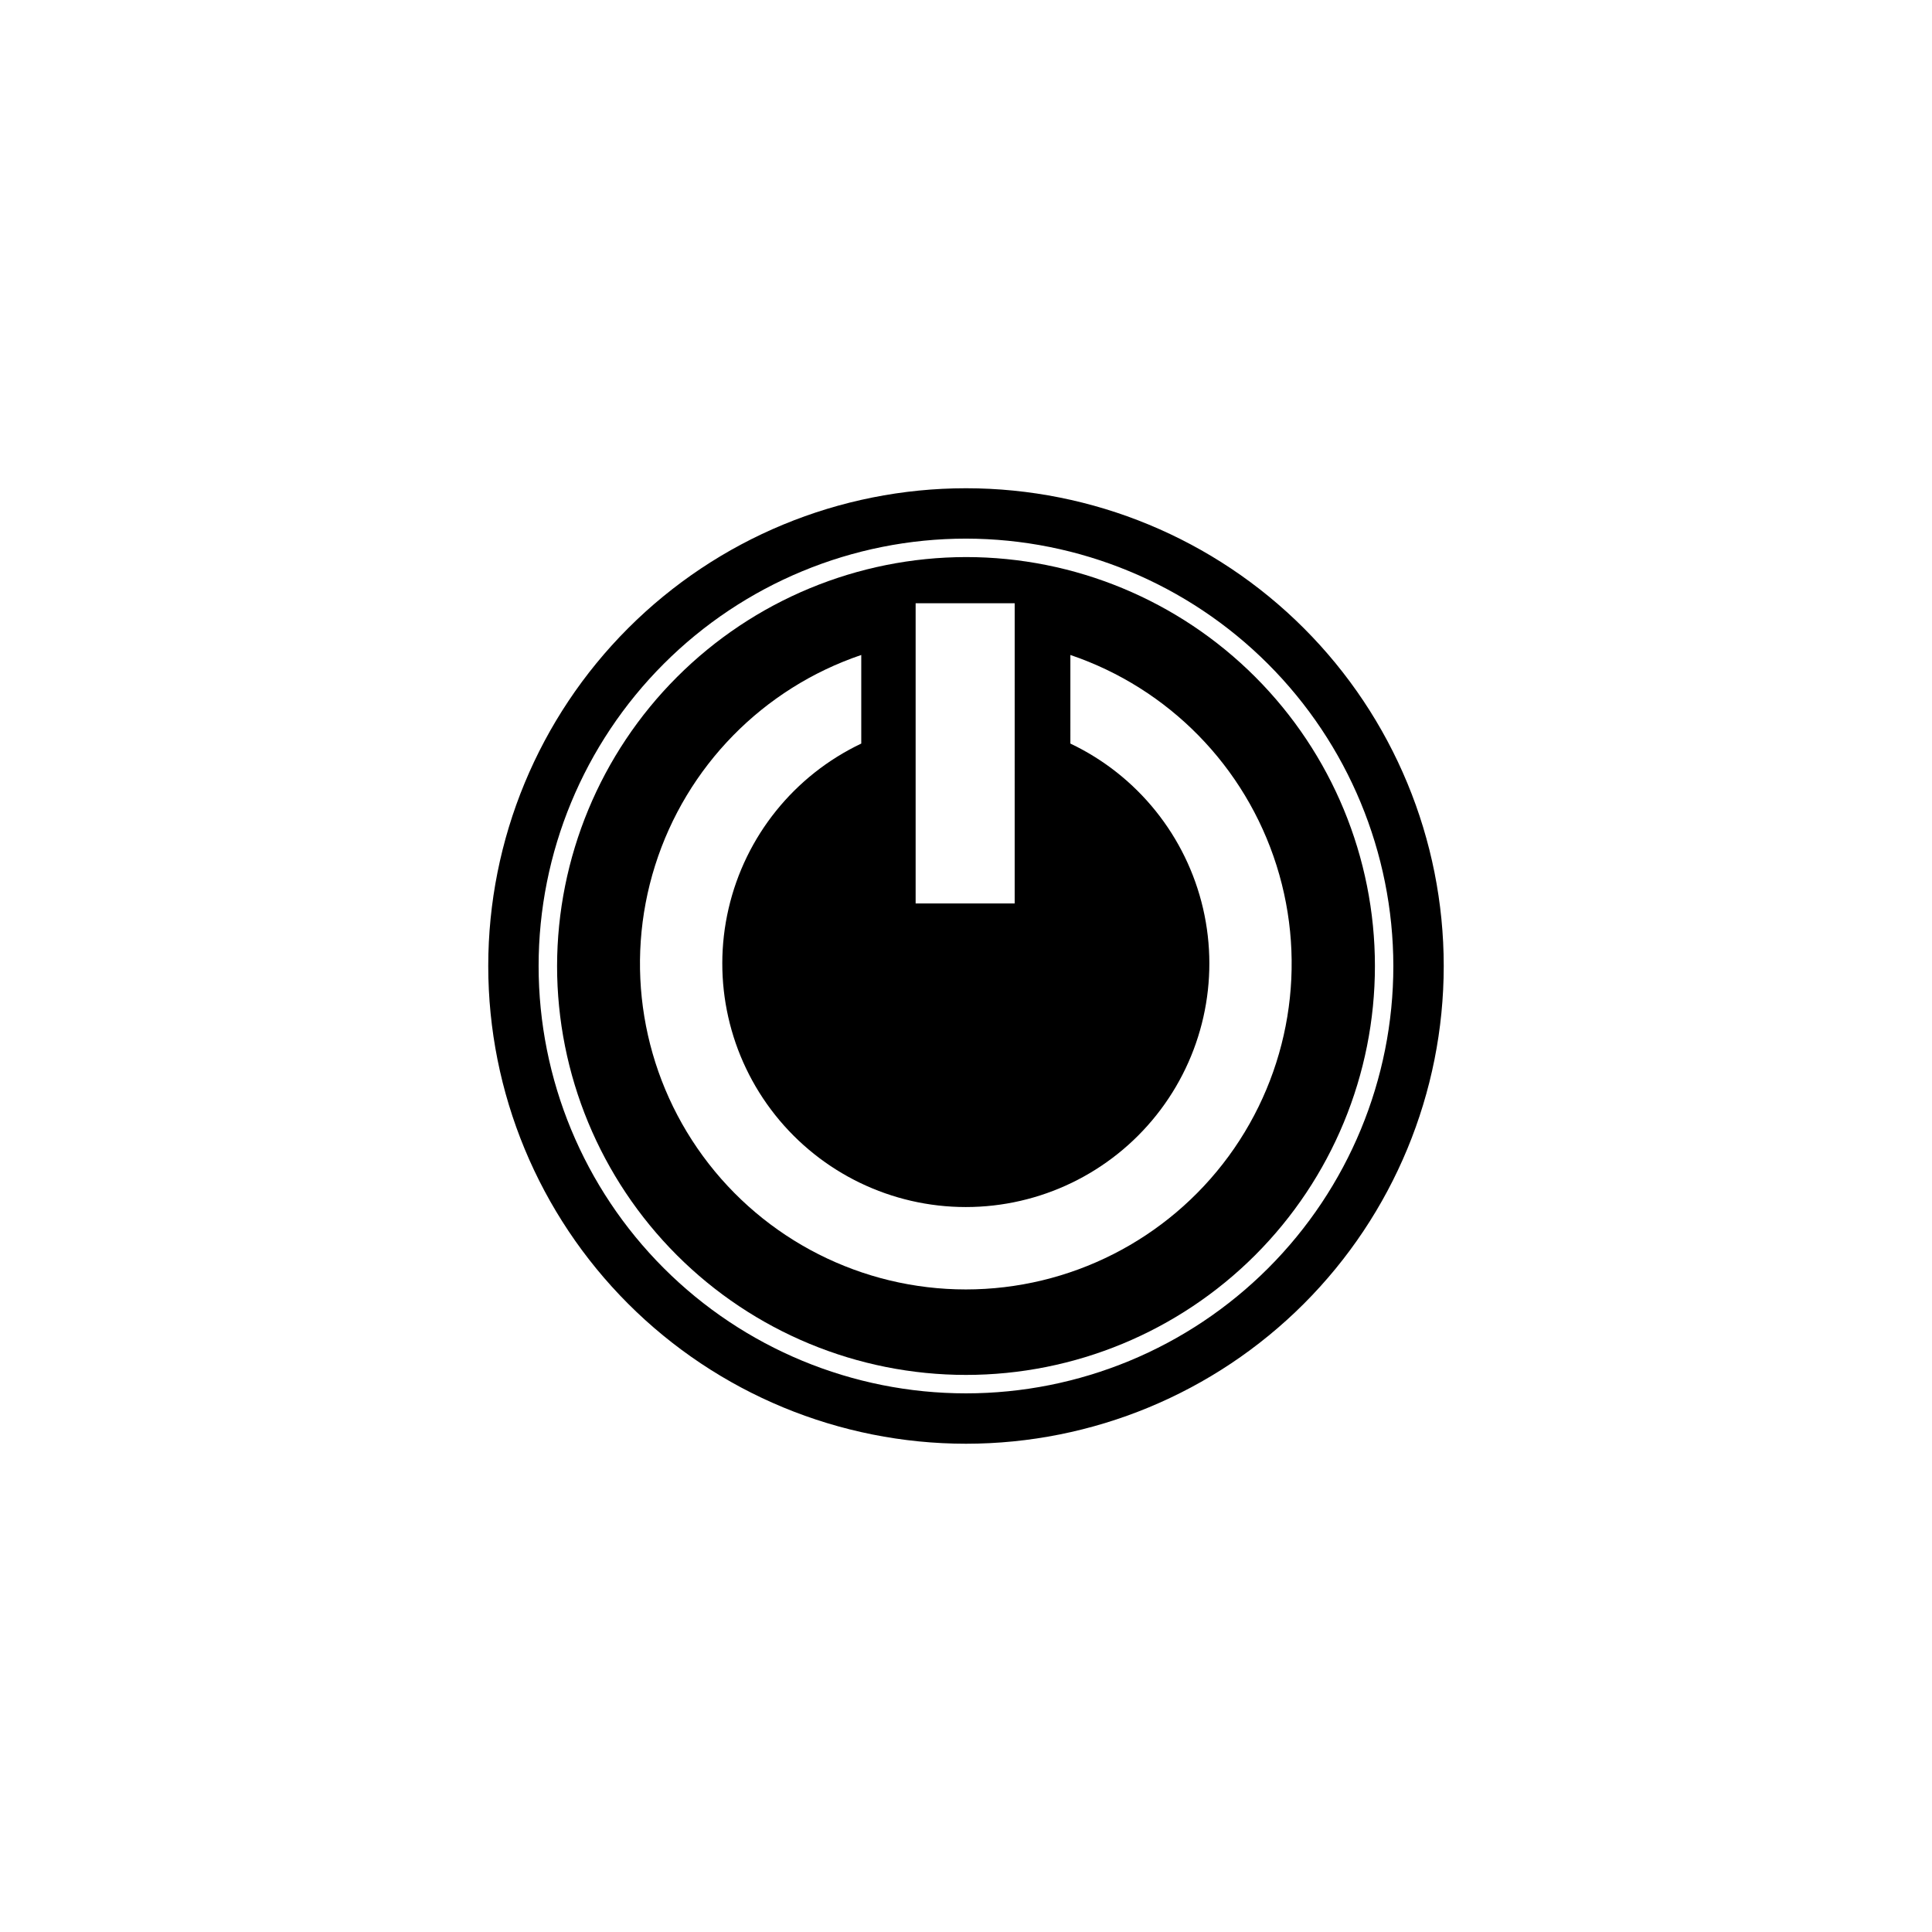 <?xml version="1.0" encoding="UTF-8"?>
<!-- Uploaded to: SVG Repo, www.svgrepo.com, Generator: SVG Repo Mixer Tools -->
<svg fill="#000000" width="800px" height="800px" version="1.1" viewBox="144 144 512 512" xmlns="http://www.w3.org/2000/svg">
 <g>
  <path d="m273.39 400c0 33.578 13.34 65.781 37.082 89.523 23.746 23.742 55.949 37.082 89.527 37.082s65.781-13.34 89.523-37.082c23.742-23.742 37.082-55.945 37.082-89.523s-13.34-65.781-37.082-89.527c-23.742-23.742-55.945-37.082-89.523-37.082s-65.781 13.34-89.527 37.082c-23.742 23.746-37.082 55.949-37.082 89.527zm239.86 0c0 30.035-11.93 58.844-33.172 80.082-21.238 21.242-50.047 33.172-80.082 33.172-30.039 0-58.848-11.93-80.086-33.172-21.238-21.238-33.172-50.047-33.172-80.082 0-30.039 11.934-58.848 33.172-80.086 21.238-21.238 50.047-33.172 80.086-33.172 30.023 0.039 58.809 11.984 80.039 33.215 21.23 21.23 33.176 50.016 33.215 80.043z"/>
  <path d="m291.63 400c0 28.738 11.418 56.305 31.742 76.629 20.32 20.32 47.887 31.738 76.629 31.738 28.738 0 56.305-11.418 76.629-31.738 20.32-20.324 31.738-47.891 31.738-76.629 0-28.742-11.418-56.309-31.738-76.629-20.324-20.324-47.891-31.742-76.629-31.742-28.73 0.039-56.273 11.469-76.586 31.785-20.316 20.312-31.746 47.855-31.785 76.586zm136.03-82.422v-0.004c26.062 8.832 46.355 29.551 54.637 55.789 8.285 26.238 3.57 54.855-12.695 77.047s-42.133 35.305-69.648 35.305-53.383-13.113-69.648-35.305-20.984-50.809-12.699-77.047c8.285-26.238 28.578-46.957 54.637-55.789v23.48c-17.773 8.445-30.719 24.543-35.16 43.715-4.445 19.168 0.102 39.32 12.344 54.723 12.246 15.406 30.848 24.387 50.527 24.387 19.676 0 38.281-8.98 50.523-24.387 12.242-15.402 16.789-35.555 12.348-54.723-4.445-19.172-17.391-35.27-35.164-43.715zm-14.762 65.844h-26.246v-79.551h26.25z"/>
 </g>
</svg>